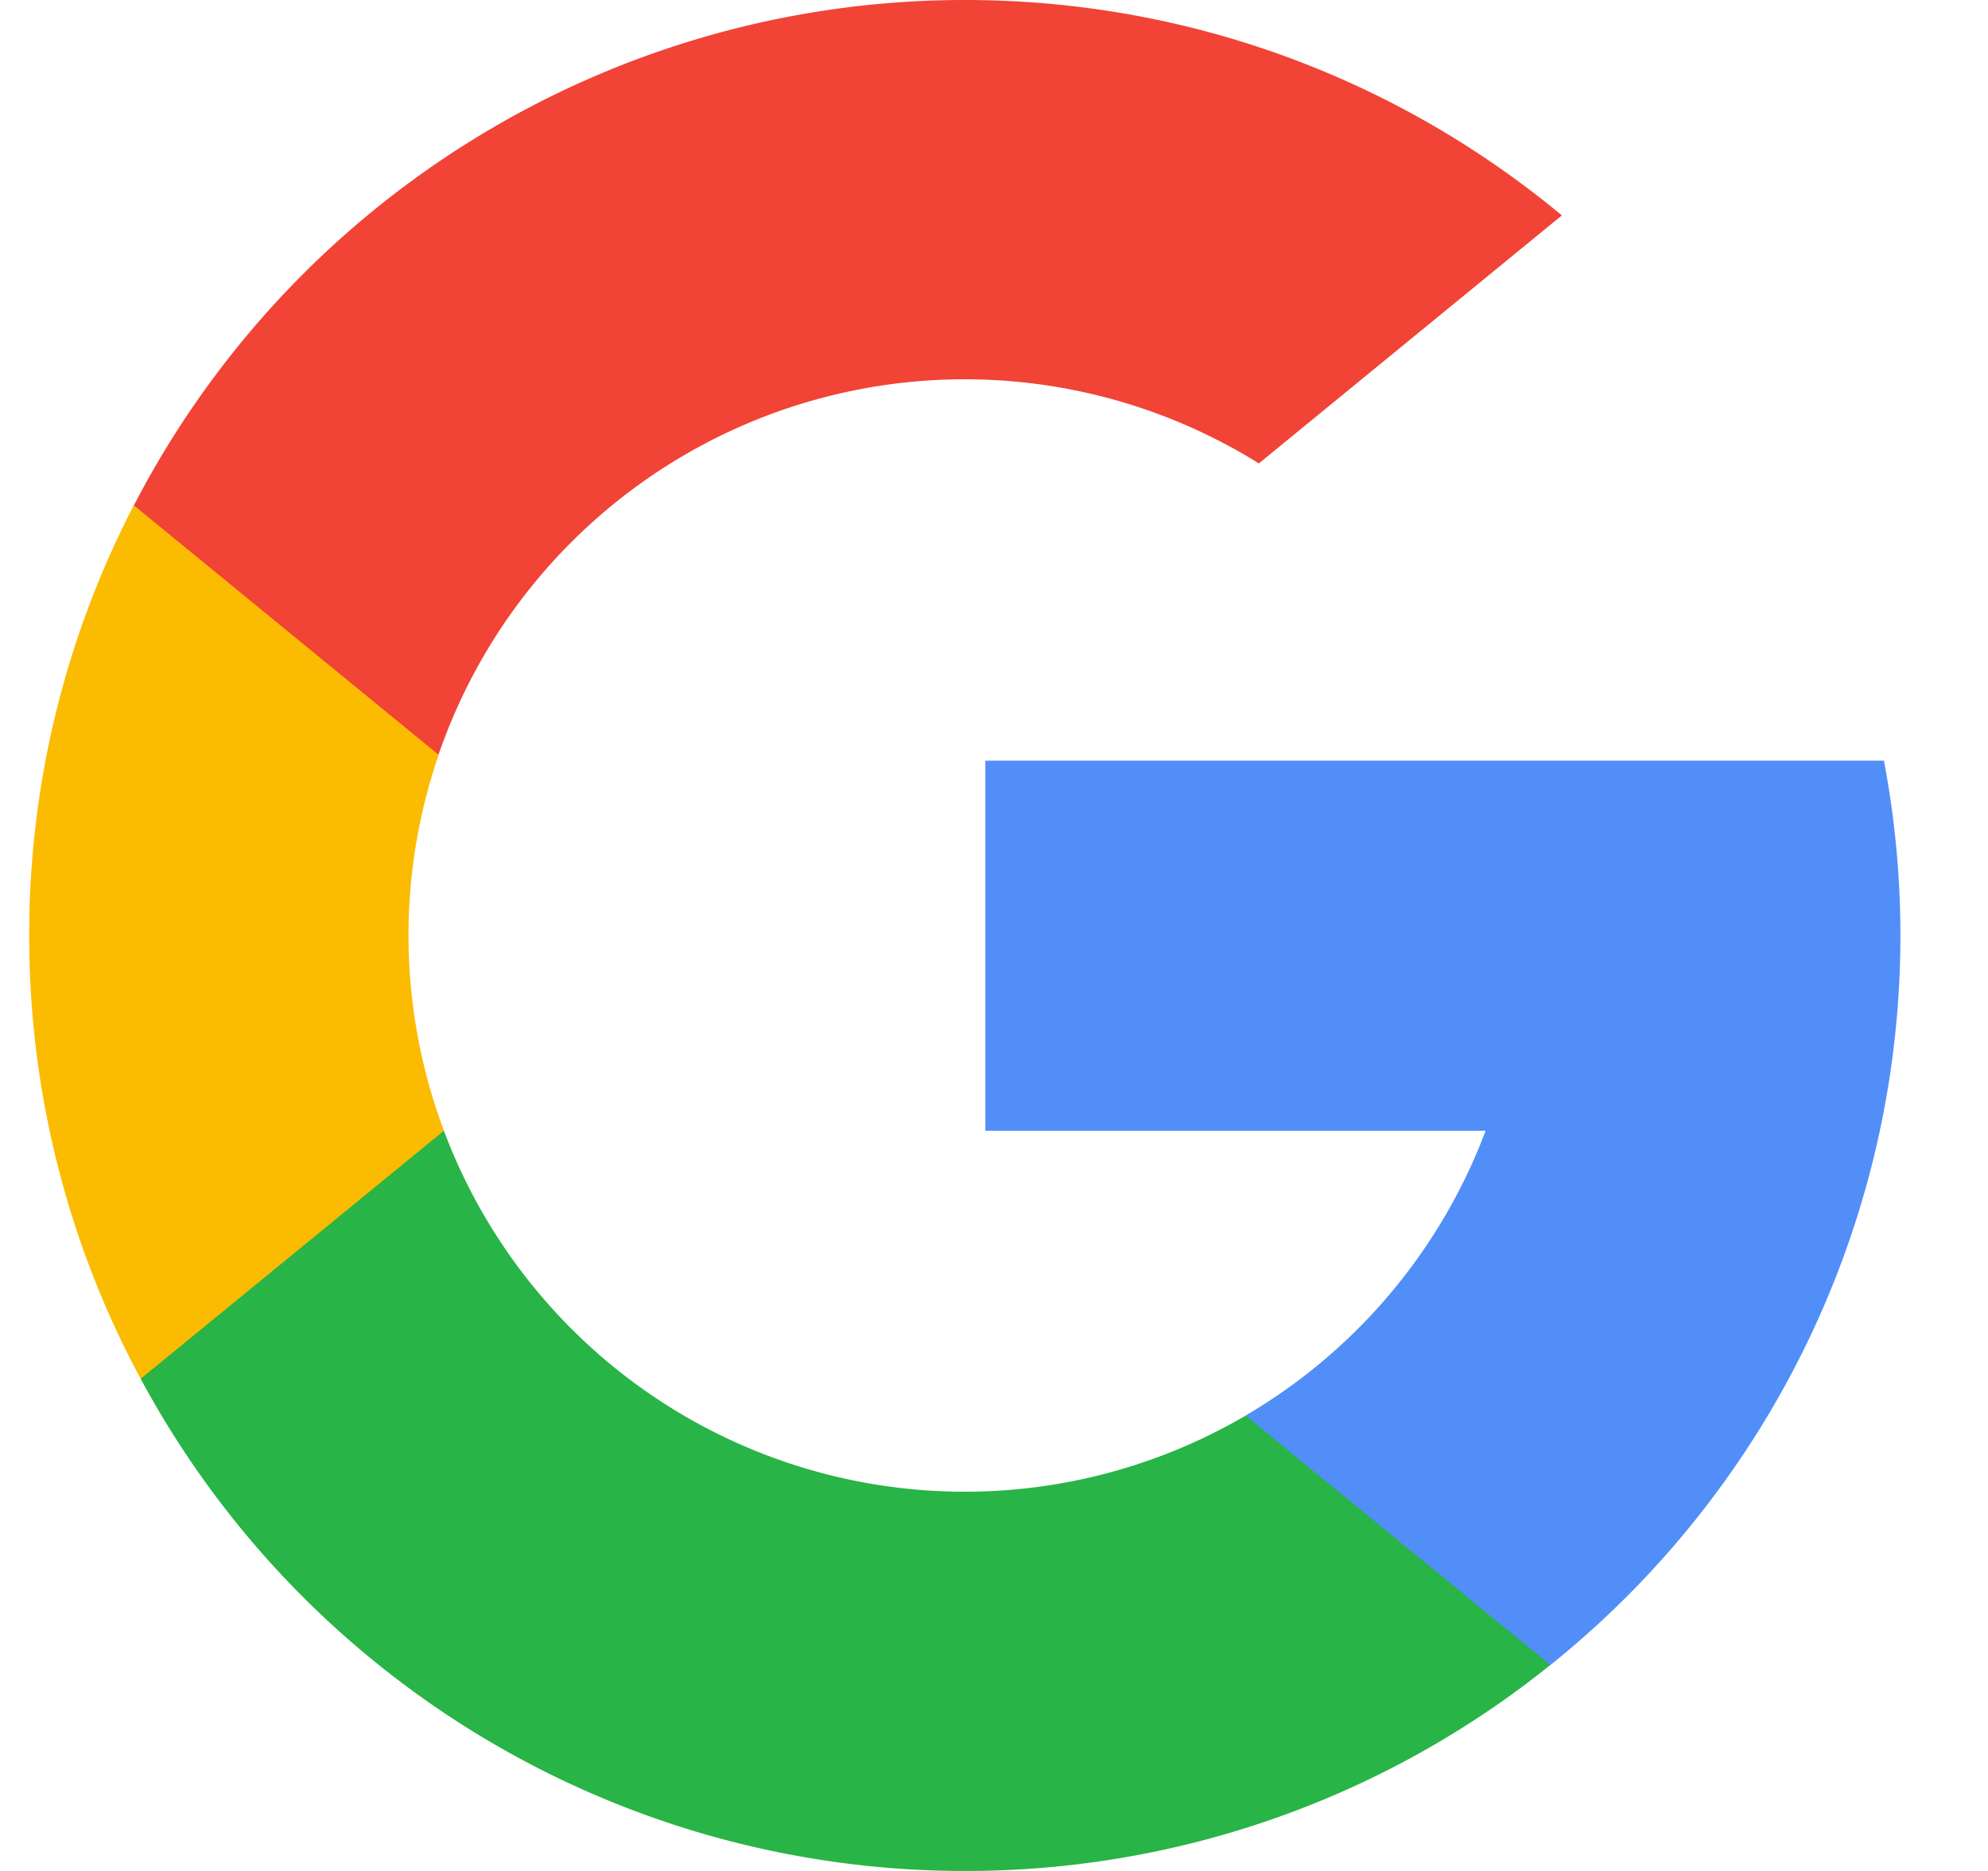 <svg width="17" height="16" fill="none" xmlns="http://www.w3.org/2000/svg"><g clip-path="url(#a)"><path d="m3.796 9.67-.557 2.078-2.036.043A7.964 7.964 0 0 1 .25 8a7.96 7.96 0 0 1 .895-3.68l1.812.333.794 1.802a4.756 4.756 0 0 0 .045 3.214Z" fill="#FBBB00"/><path d="M16.11 6.505a8.007 8.007 0 0 1-.035 3.165 7.999 7.999 0 0 1-2.817 4.569l-2.283-.117-.323-2.017a4.769 4.769 0 0 0 2.052-2.435H8.426V6.505H16.11Z" fill="#518EF8"/><path d="M13.258 14.238A7.966 7.966 0 0 1 8.25 16a7.999 7.999 0 0 1-7.047-4.209L3.796 9.67a4.757 4.757 0 0 0 6.856 2.436l2.606 2.133Z" fill="#28B446"/><path d="m13.356 1.842-2.591 2.121A4.758 4.758 0 0 0 3.75 6.454L1.145 4.322A7.998 7.998 0 0 1 8.25 0c1.941 0 3.72.691 5.106 1.842Z" fill="#F14336"/></g><defs><clipPath id="a"><path fill="#fff" transform="translate(.25)" d="M0 0h16v16H0z"/></clipPath></defs></svg>